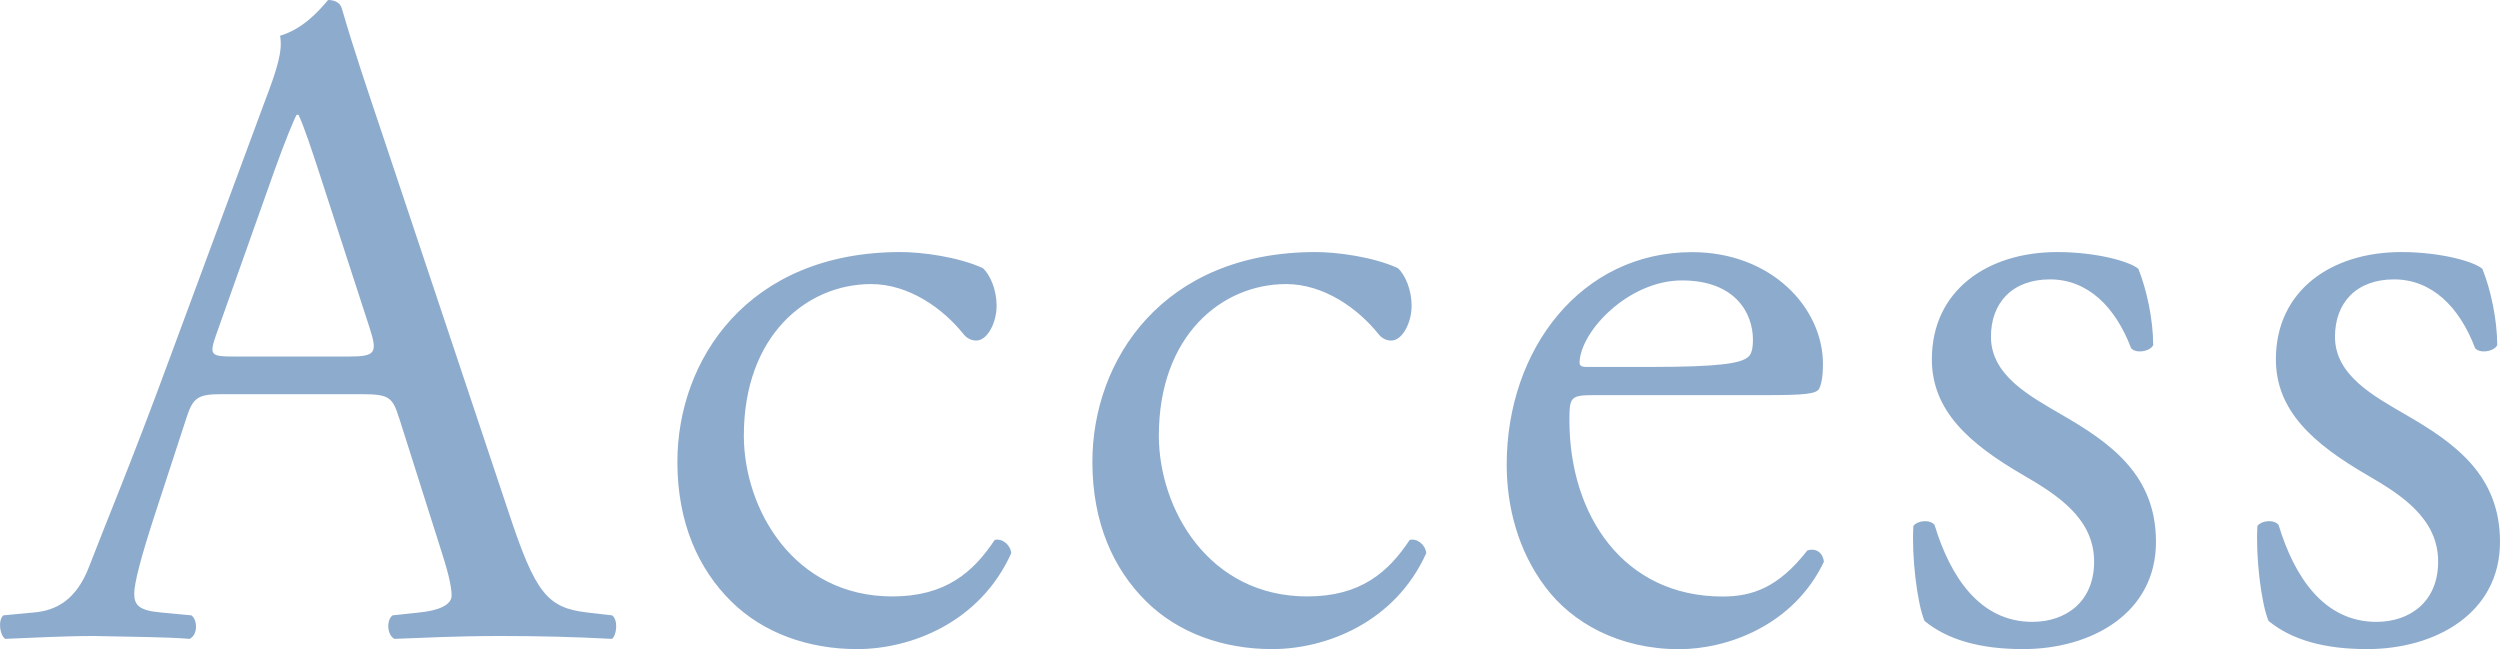 <svg id="_レイヤー_2" xmlns="http://www.w3.org/2000/svg" viewBox="0 0 288.13 74.82"><defs><style>.cls-2{fill:#5d87b7;stroke-width:0}</style></defs><g style="opacity:.7" id="_レイアウト"><path class="cls-2" d="M45.98 48.14c-.74-2.39-1.17-2.71-4.36-2.71H25.57c-2.66 0-3.3.33-4.04 2.6l-3.72 11.39c-1.59 4.88-2.34 7.81-2.34 9 0 1.3.53 1.95 3.08 2.17l3.51.33c.74.54.74 2.28-.21 2.71-2.76-.22-6.06-.22-11.05-.33-3.51 0-7.33.22-10.2.33-.64-.43-.85-2.17-.21-2.71l3.51-.33c2.55-.22 4.89-1.41 6.38-5.31 1.91-4.99 4.89-12.04 9.35-24.18l10.84-29.28c1.49-3.9 2.13-5.96 1.81-7.7 2.55-.76 4.36-2.71 5.53-4.12.64 0 1.38.22 1.59.98 1.38 4.77 3.08 9.76 4.68 14.53L58.64 59.1c3.08 9.32 4.46 10.95 9.03 11.49l2.87.33c.74.54.53 2.28 0 2.71-4.36-.22-8.08-.33-12.86-.33-5.1 0-9.14.22-12.22.33-.85-.43-.96-2.17-.21-2.71l3.08-.33c2.23-.22 3.72-.87 3.72-1.95 0-1.19-.53-3.14-1.38-5.75l-4.68-14.75Zm-21.04-9.65c-.85 2.49-.74 2.6 2.23 2.6h13.07c3.08 0 3.29-.43 2.34-3.36l-5.74-17.67c-.85-2.6-1.81-5.53-2.44-6.83h-.21c-.32.54-1.38 3.14-2.55 6.4l-6.7 18.87ZM113.27 30.9c.85.76 1.59 2.49 1.59 4.34 0 1.95-1.06 4.01-2.34 4.01-.53 0-1.06-.22-1.49-.76-2.34-2.93-6.27-5.75-10.63-5.75-7.44 0-14.67 5.96-14.67 17.46 0 8.46 5.74 18.54 17.11 18.54 6.17 0 9.35-2.82 11.8-6.51.85-.22 1.81.54 1.91 1.52-3.61 8.02-11.59 11.06-17.75 11.06-5.63 0-10.84-1.84-14.56-5.53-3.72-3.69-6.17-9-6.17-16.05 0-11.71 8.08-24.18 25.72-24.18 2.44 0 6.59.54 9.46 1.84ZM161.1 30.9c.85.76 1.59 2.49 1.59 4.34 0 1.95-1.06 4.01-2.34 4.01-.53 0-1.06-.22-1.49-.76-2.34-2.93-6.27-5.75-10.63-5.75-7.44 0-14.67 5.96-14.67 17.46 0 8.46 5.74 18.54 17.11 18.54 6.17 0 9.35-2.82 11.8-6.51.85-.22 1.81.54 1.91 1.52-3.61 8.02-11.59 11.06-17.75 11.06-5.63 0-10.84-1.84-14.56-5.53-3.72-3.69-6.17-9-6.17-16.05 0-11.71 8.08-24.18 25.72-24.18 2.44 0 6.59.54 9.46 1.84ZM183.75 45.54c-2.76 0-2.87.22-2.87 2.93 0 10.95 6.27 20.28 17.64 20.28 3.51 0 6.48-1.08 9.78-5.31 1.06-.33 1.81.33 1.91 1.3-3.51 7.37-11.16 10.08-16.69 10.08-6.91 0-12.33-3.04-15.41-7.16-3.19-4.23-4.46-9.33-4.46-14.1 0-13.34 8.61-24.5 21.36-24.5 9.14 0 15.09 6.4 15.09 12.9 0 1.52-.21 2.39-.43 2.82-.32.65-1.81.76-6.27.76h-19.66Zm6.59-3.25c7.87 0 10.2-.43 11.05-1.08.32-.22.64-.65.64-2.06 0-3.04-2.02-6.83-8.18-6.83s-11.69 5.85-11.8 9.43c0 .22 0 .54.74.54h7.55ZM246.46 31.01c.96 2.39 1.7 5.86 1.7 8.78-.42.76-2.02.98-2.55.33-1.81-4.77-5-7.92-9.35-7.92s-6.8 2.71-6.8 6.61c0 4.45 4.46 6.83 8.18 9 5.63 3.25 10.84 6.94 10.84 14.64 0 8.24-7.44 12.36-15.31 12.36-5 0-8.72-1.08-11.37-3.25-.85-2.06-1.49-7.37-1.28-10.95.53-.65 1.91-.76 2.44-.11 1.81 5.96 5.21 11.17 11.27 11.17 3.83 0 7.12-2.28 7.12-6.94 0-4.99-4.25-7.7-8.18-9.98-6.16-3.58-10.52-7.37-10.52-13.34 0-7.92 6.38-12.36 14.46-12.36 4.46 0 8.4 1.08 9.35 1.95ZM286.11 31.01c.96 2.39 1.7 5.86 1.7 8.78-.42.76-2.02.98-2.55.33-1.81-4.77-5-7.92-9.35-7.92s-6.8 2.71-6.8 6.61c0 4.45 4.46 6.83 8.18 9 5.63 3.25 10.84 6.94 10.84 14.64 0 8.24-7.44 12.36-15.31 12.36-5 0-8.72-1.08-11.37-3.25-.85-2.06-1.49-7.37-1.28-10.95.53-.65 1.91-.76 2.44-.11 1.81 5.96 5.21 11.17 11.27 11.17 3.83 0 7.12-2.28 7.12-6.94 0-4.99-4.25-7.7-8.18-9.98-6.16-3.58-10.52-7.37-10.52-13.34 0-7.92 6.38-12.36 14.46-12.36 4.46 0 8.4 1.08 9.35 1.95Z"/></g></svg>